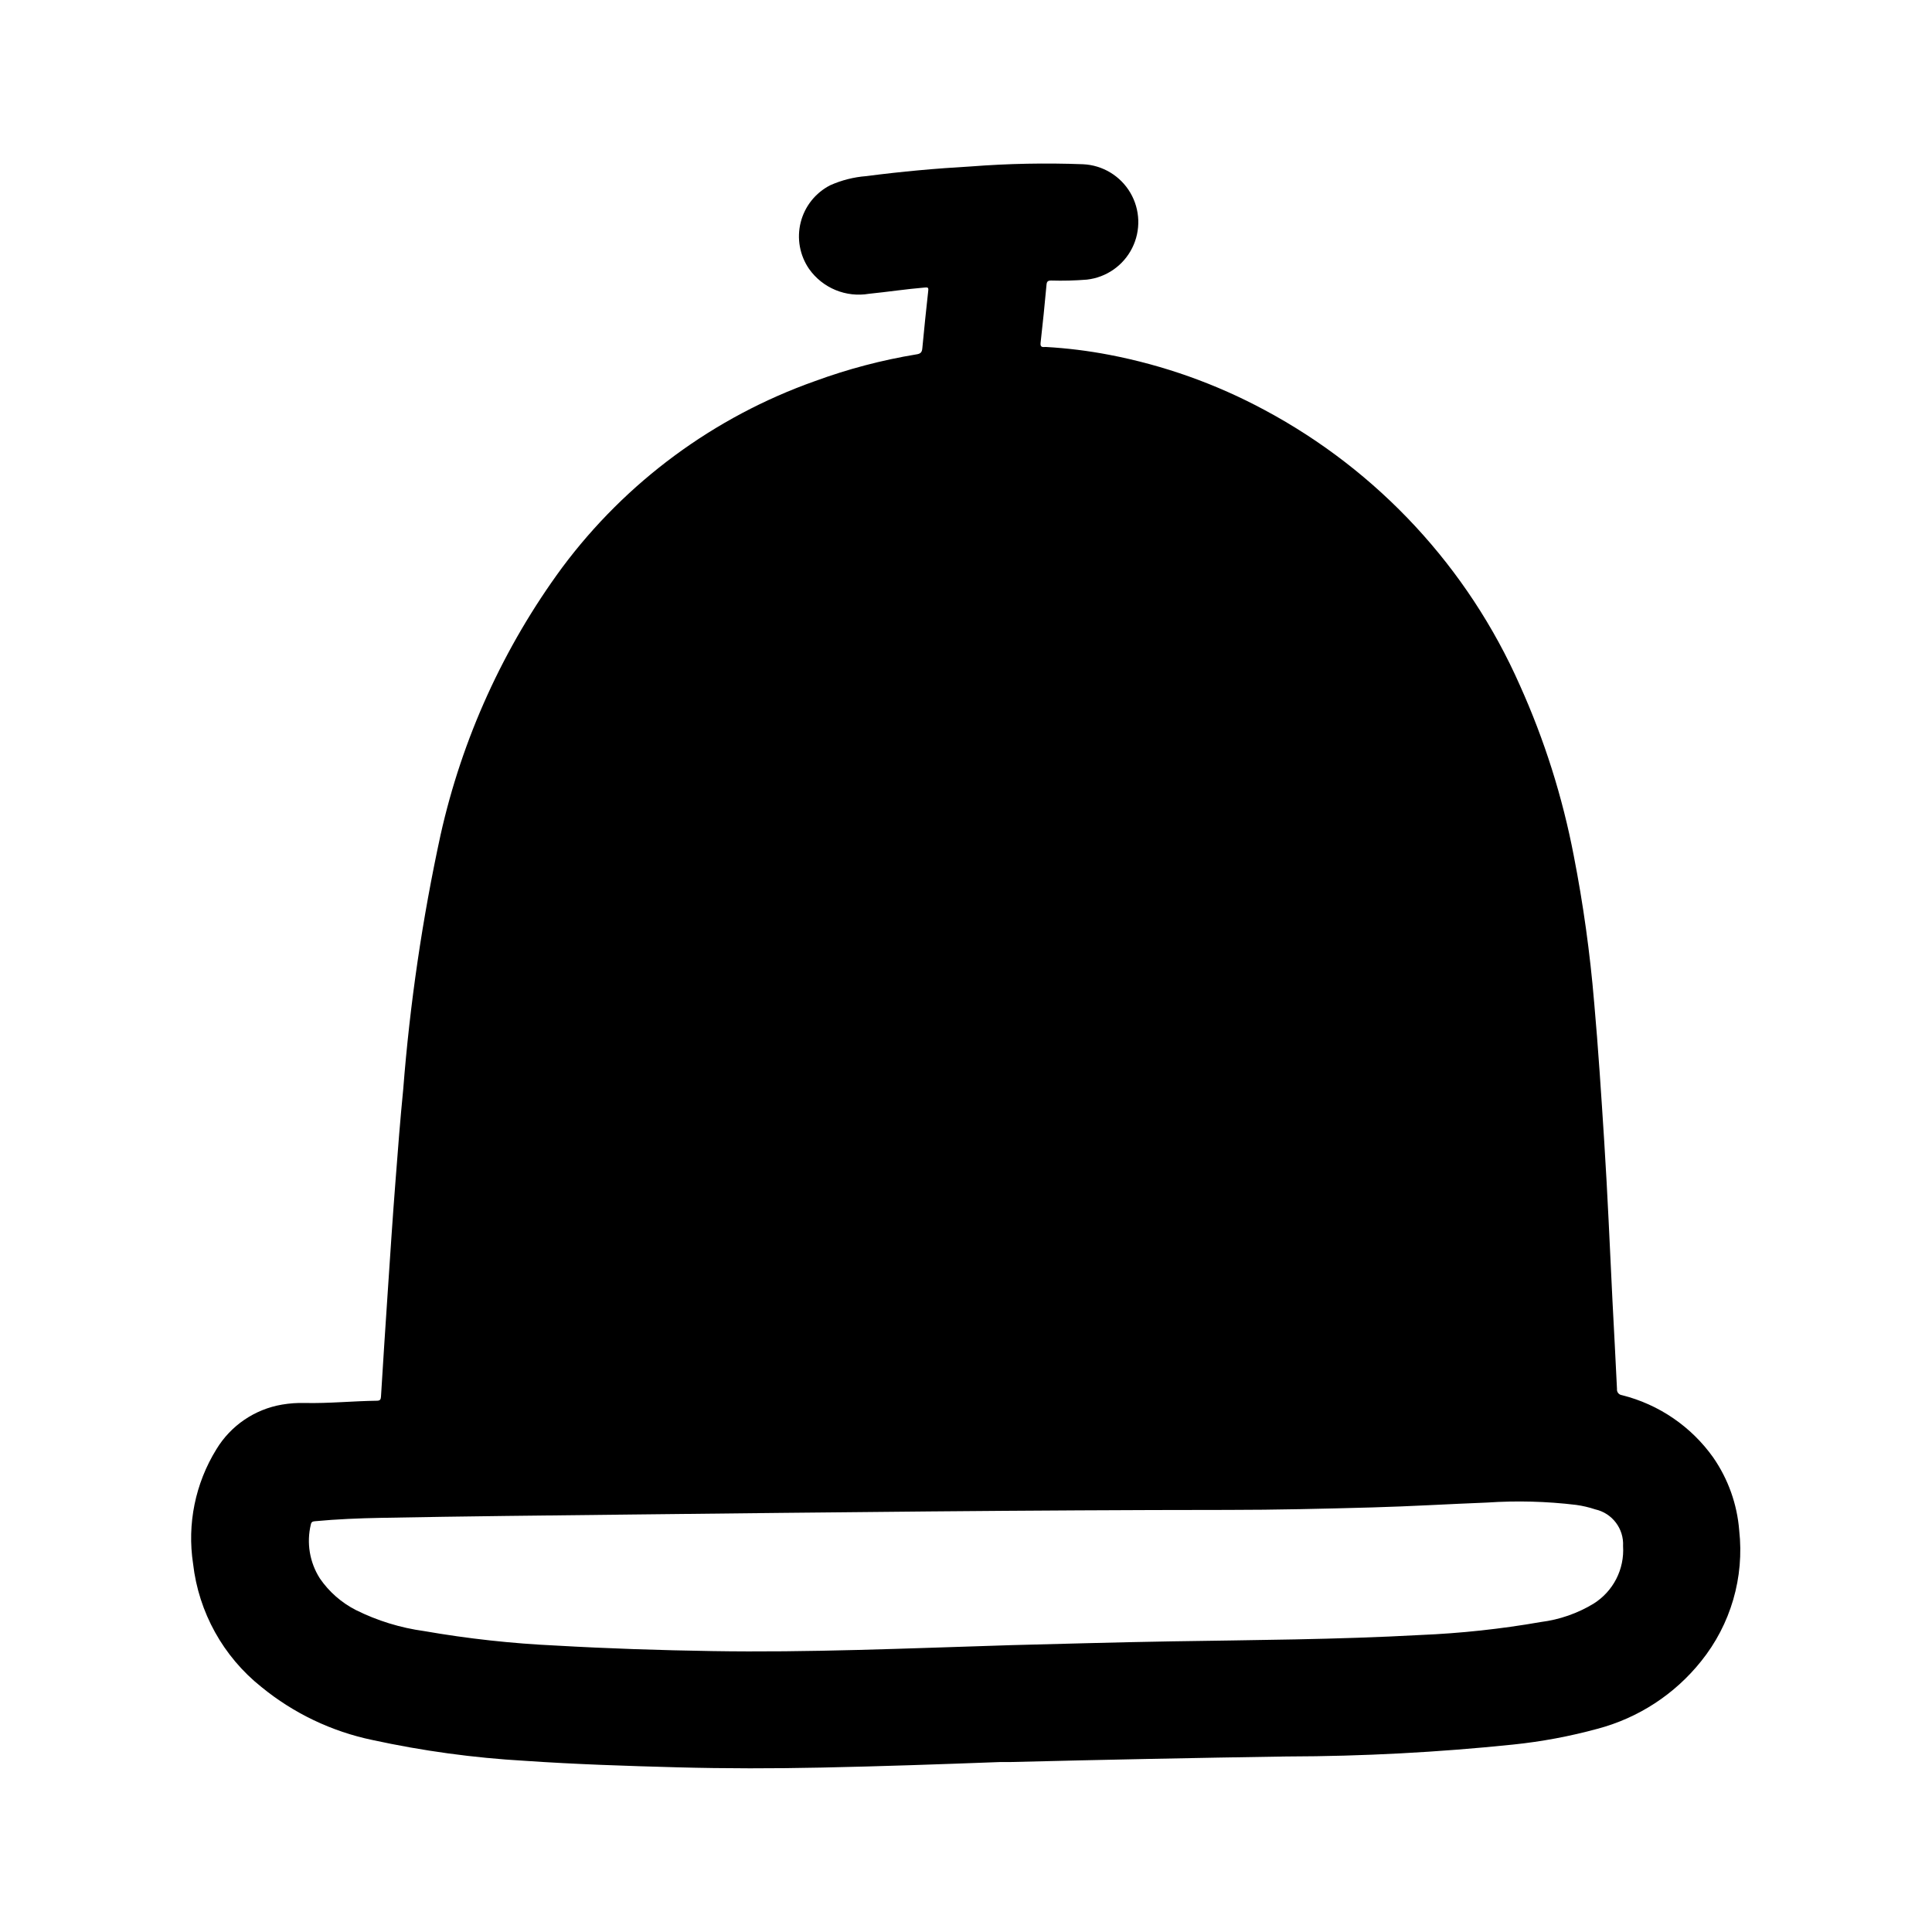<?xml version="1.0" encoding="UTF-8"?>
<!-- Uploaded to: SVG Repo, www.svgrepo.com, Generator: SVG Repo Mixer Tools -->
<svg fill="#000000" width="800px" height="800px" version="1.1" viewBox="144 144 512 512" xmlns="http://www.w3.org/2000/svg">
 <path d="m598.03 530.26c-5.84-8.223-14.43-14.09-24.215-16.531-0.809-0.102-1.387-0.836-1.297-1.645-0.379-7.832-0.789-15.656-1.203-23.488-0.691-14.043-1.281-28.086-2.18-42.125-0.789-12.297-1.574-24.594-2.668-36.863l-0.004-0.004c-1.086-13.035-2.891-26-5.402-38.84-2.981-15.547-7.769-30.695-14.27-45.129-13.766-31.176-37.562-56.855-67.605-72.945-12.918-6.961-26.828-11.906-41.242-14.664-5.555-1.066-11.176-1.762-16.82-2.078-0.605 0-1.512 0.27-1.363-1.047 0.582-5.133 1.105-10.273 1.574-15.422 0.078-0.914 0.379-1.125 1.242-1.133 3.152 0.094 6.305 0.012 9.449-0.242 5.164-0.578 9.688-3.734 12.012-8.379 2.328-4.648 2.144-10.16-0.488-14.641s-7.356-7.328-12.547-7.559c-9.898-0.375-19.805-0.18-29.68 0.582-9.273 0.527-18.523 1.363-27.742 2.566-3.301 0.254-6.535 1.07-9.562 2.418-3.902 1.996-6.758 5.582-7.828 9.832-1.07 4.254-0.254 8.762 2.238 12.367 1.758 2.477 4.176 4.406 6.981 5.566 2.805 1.16 5.883 1.508 8.875 1 4.938-0.496 9.848-1.25 14.801-1.66 0.707-0.055 1.008-0.055 0.914 0.789-0.559 5.102-1.102 10.234-1.574 15.312-0.094 1.148-0.535 1.449-1.574 1.621l-0.004-0.004c-9.164 1.512-18.164 3.883-26.883 7.086-26.734 9.473-50.051 26.672-66.992 49.418-15.535 21.125-26.508 45.254-32.219 70.848-4.824 22.219-8.129 44.738-9.895 67.402-0.789 7.996-1.418 16.012-2.023 24.027-0.789 10.027-1.434 20.066-2.109 30.102-0.613 9.105-1.203 18.215-1.762 27.332-0.047 0.699-0.195 1.062-1.047 1.078-6.375 0.078-12.746 0.738-19.129 0.598h-0.004c-2.019-0.055-4.043 0.086-6.035 0.426-7.25 1.23-13.602 5.555-17.406 11.848-5.598 9.059-7.785 19.816-6.172 30.344 1.473 12.852 7.984 24.594 18.105 32.645 8.543 6.988 18.645 11.809 29.449 14.055 13.285 2.891 26.773 4.734 40.344 5.508 13.5 0.93 27.016 1.363 40.539 1.73 12.73 0.34 25.457 0.332 38.188 0.062 15.742-0.324 31.488-0.875 47.23-1.465h2.66c24.52-0.613 49.047-1.105 73.578-1.48l0.008 0.004c19.918-0.047 39.824-1.098 59.637-3.148 7.594-0.777 15.113-2.184 22.477-4.195 10.828-2.871 20.445-9.145 27.434-17.902 7.848-9.75 11.48-22.227 10.09-34.668-0.547-6.93-2.922-13.594-6.879-19.309zm-31.707 38.723c-4.262 2.582-9.016 4.238-13.957 4.863-10.586 1.852-21.281 3.004-32.016 3.449-21.996 1.211-44.02 1.324-66.039 1.684-15.152 0.25-30.301 0.707-42.32 1-28.496 0.883-53.852 1.992-79.238 1.574-13.777-0.219-27.551-0.668-41.305-1.457h-0.004c-11.742-0.539-23.438-1.82-35.02-3.84-6.301-0.859-12.414-2.742-18.105-5.574-3.832-1.953-7.117-4.836-9.551-8.383-2.711-4.246-3.574-9.41-2.391-14.305 0.141-0.684 0.473-0.789 1.062-0.852 5.84-0.551 11.699-0.789 17.547-0.898 22.145-0.418 44.289-0.637 66.434-0.883 52.609-0.574 105.23-1.195 157.84-1.219 12.809 0 25.617-0.309 38.422-0.66 10.133-0.277 20.262-0.898 30.395-1.289h-0.004c7.875-0.531 15.781-0.324 23.617 0.621 1.715 0.234 3.406 0.633 5.051 1.18 4.516 1.004 7.637 5.125 7.387 9.738 0.195 3.012-0.426 6.016-1.801 8.703-1.375 2.684-3.453 4.945-6.008 6.547z"/>
</svg>